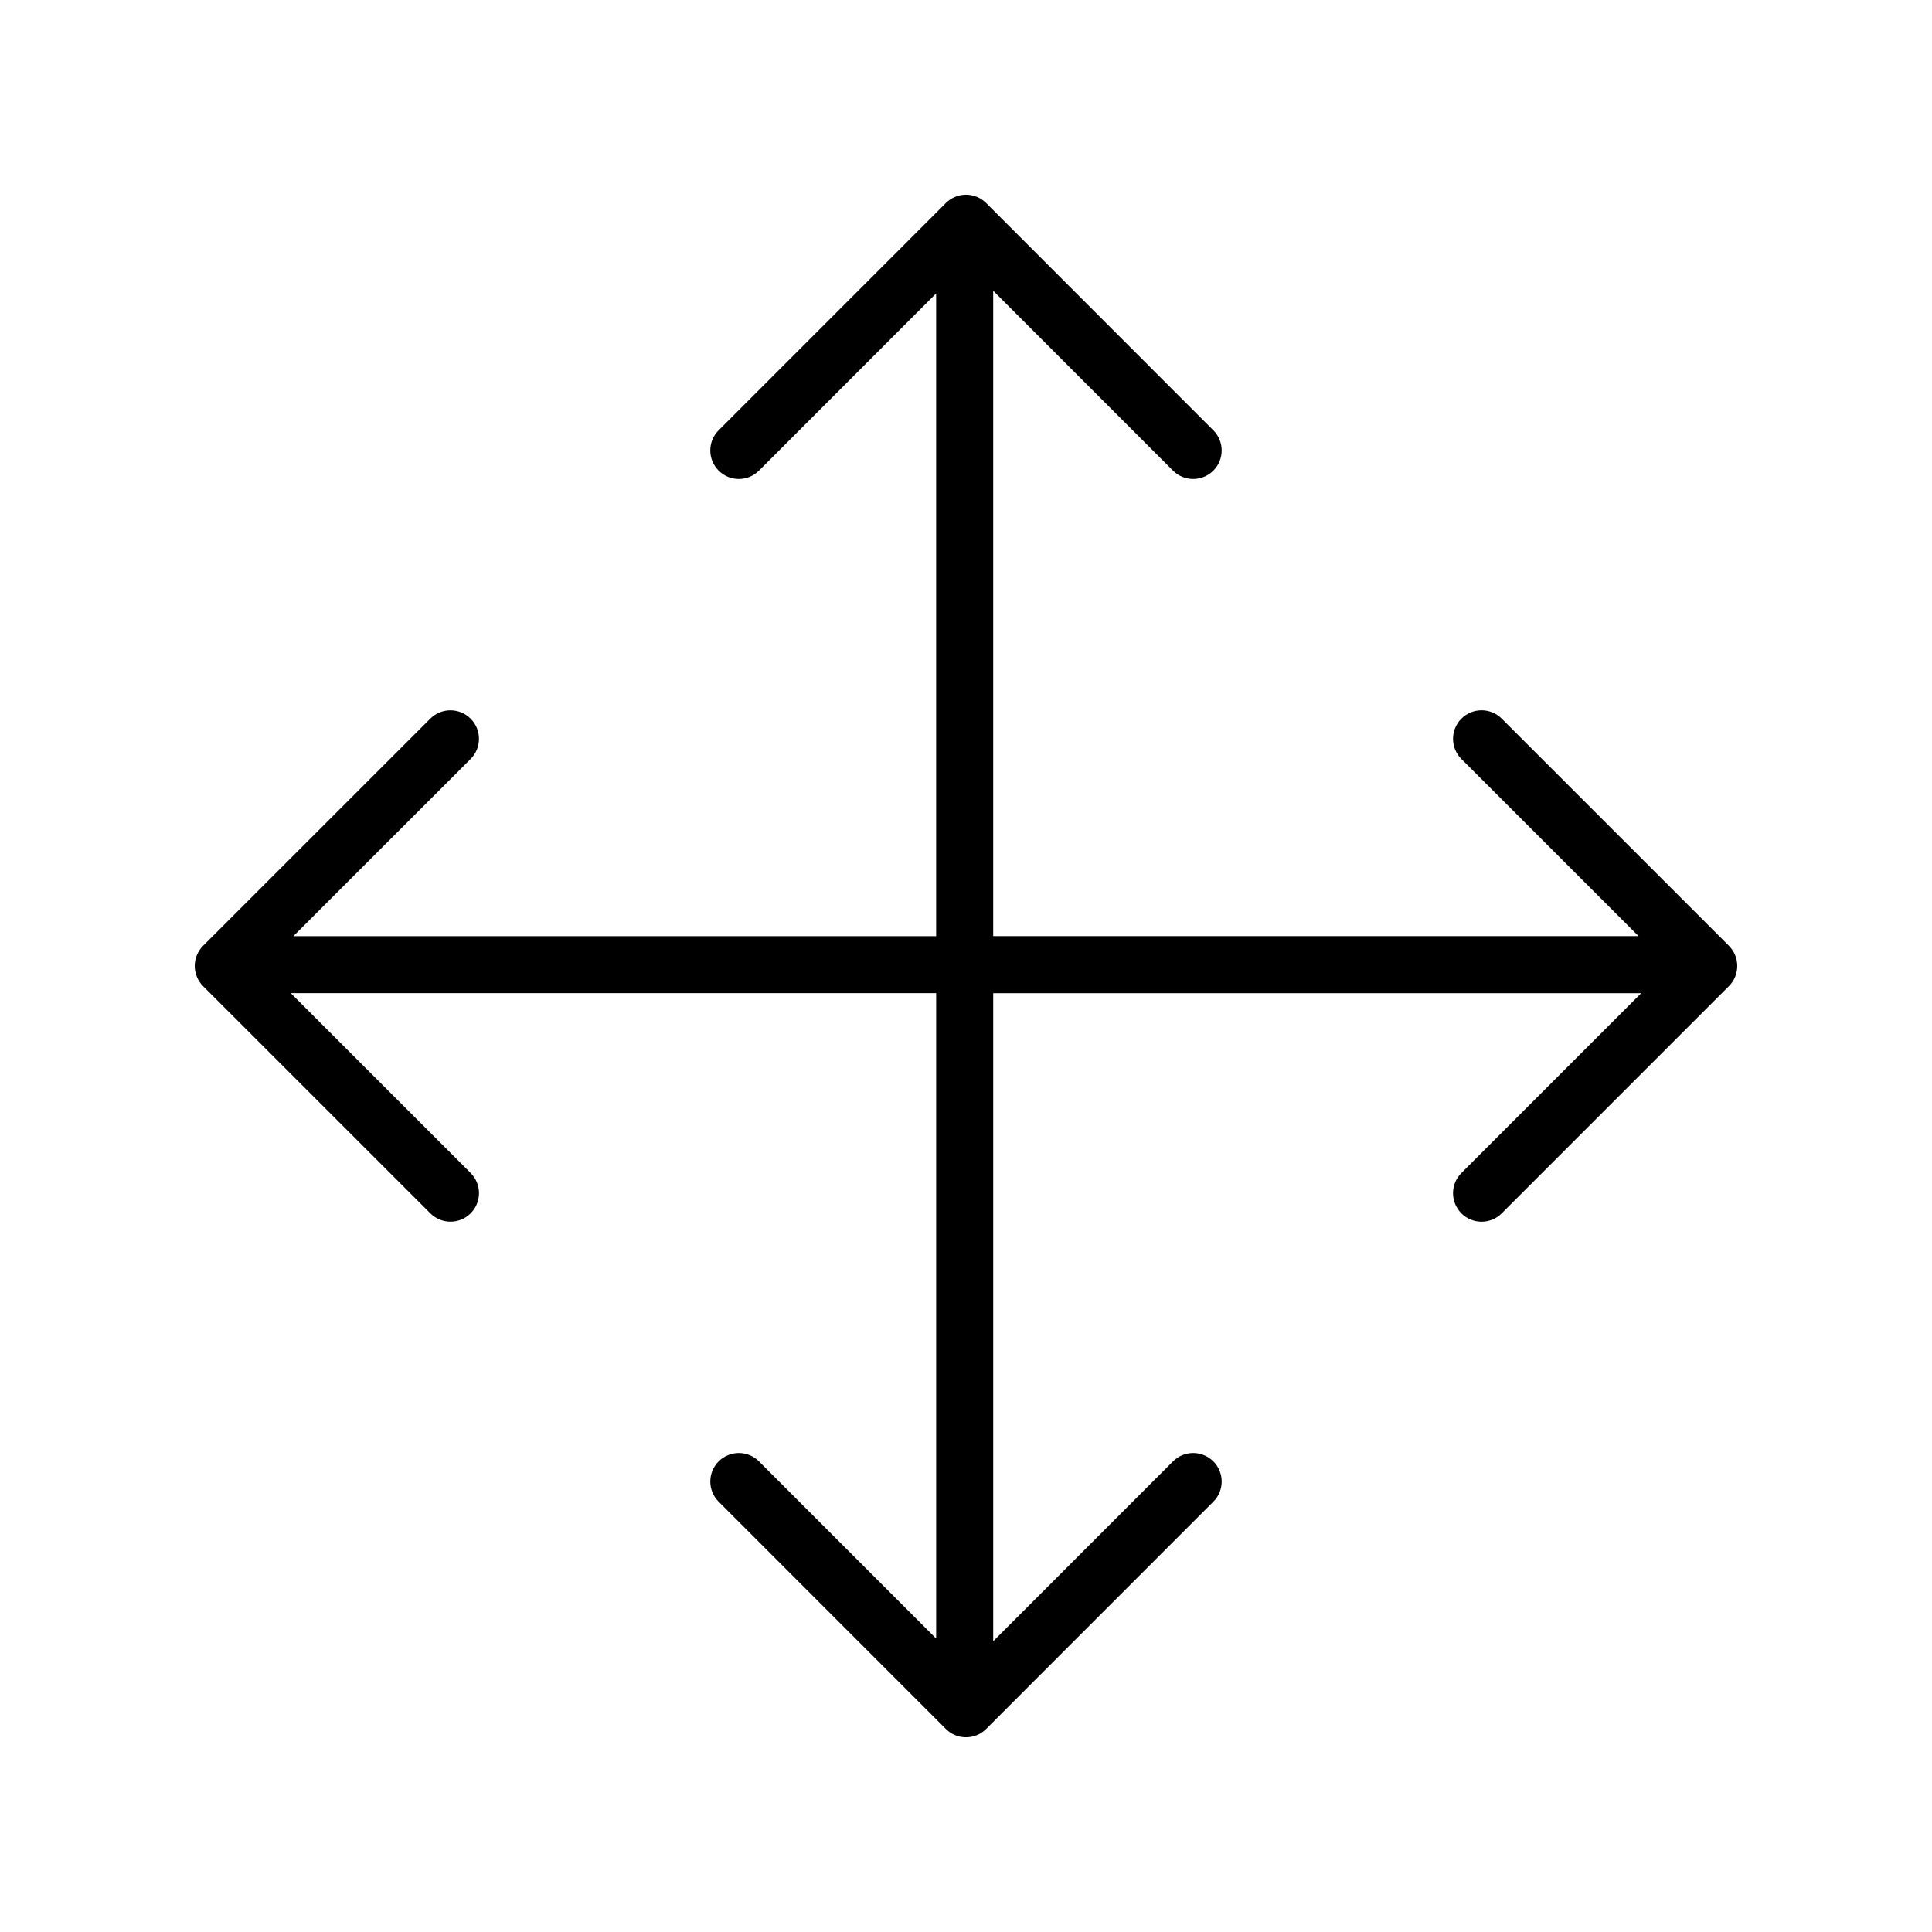 <?xml version="1.0" encoding="UTF-8"?>
<!-- Uploaded to: ICON Repo, www.svgrepo.com, Generator: ICON Repo Mixer Tools -->
<svg fill="#000000" width="800px" height="800px" version="1.1" viewBox="144 144 512 512" xmlns="http://www.w3.org/2000/svg">
 <path d="m602.18 394.64-60.207-60.195c-2.953-2.949-7.738-2.949-10.688 0.004-2.953 2.953-2.953 7.738 0 10.691v-0.004l46.953 46.945-171.03-0.004v-171.03l47.645 47.676c2.953 2.953 7.738 2.953 10.691 0 2.953-2.949 2.953-7.734 0.004-10.688h-0.004l-60.195-60.223c-1.41-1.406-3.356-2.215-5.344-2.215-1.992 0-3.934 0.809-5.348 2.215l-60.207 60.223c-2.953 2.953-2.953 7.734 0 10.688 2.953 2.953 7.734 2.953 10.688 0l46.953-46.965v170.33h-170.34l46.969-46.945c2.953-2.949 2.953-7.734 0-10.688s-7.734-2.953-10.688 0v-0.004l-60.211 60.191c-1.406 1.406-2.211 3.356-2.211 5.352 0 1.988 0.805 3.934 2.211 5.344l60.219 60.203c2.953 2.953 7.734 2.953 10.688 0 2.953-2.953 2.953-7.734 0-10.688l-47.664-47.656h171.03v171.04l-46.953-46.961c-2.953-2.953-7.734-2.953-10.688 0-2.953 2.953-2.953 7.734 0 10.688l60.207 60.223c1.426 1.426 3.324 2.211 5.344 2.211s3.914-0.785 5.344-2.211l60.199-60.223c2.953-2.953 2.953-7.738 0-10.688-2.953-2.953-7.738-2.953-10.688 0l-47.648 47.672v-171.74h171.72l-47.648 47.656c-2.953 2.949-2.953 7.734 0 10.688s7.734 2.953 10.688 0l60.207-60.215c1.426-1.426 2.211-3.324 2.211-5.344 0.004-2.019-0.785-3.918-2.211-5.344z"/>
</svg>